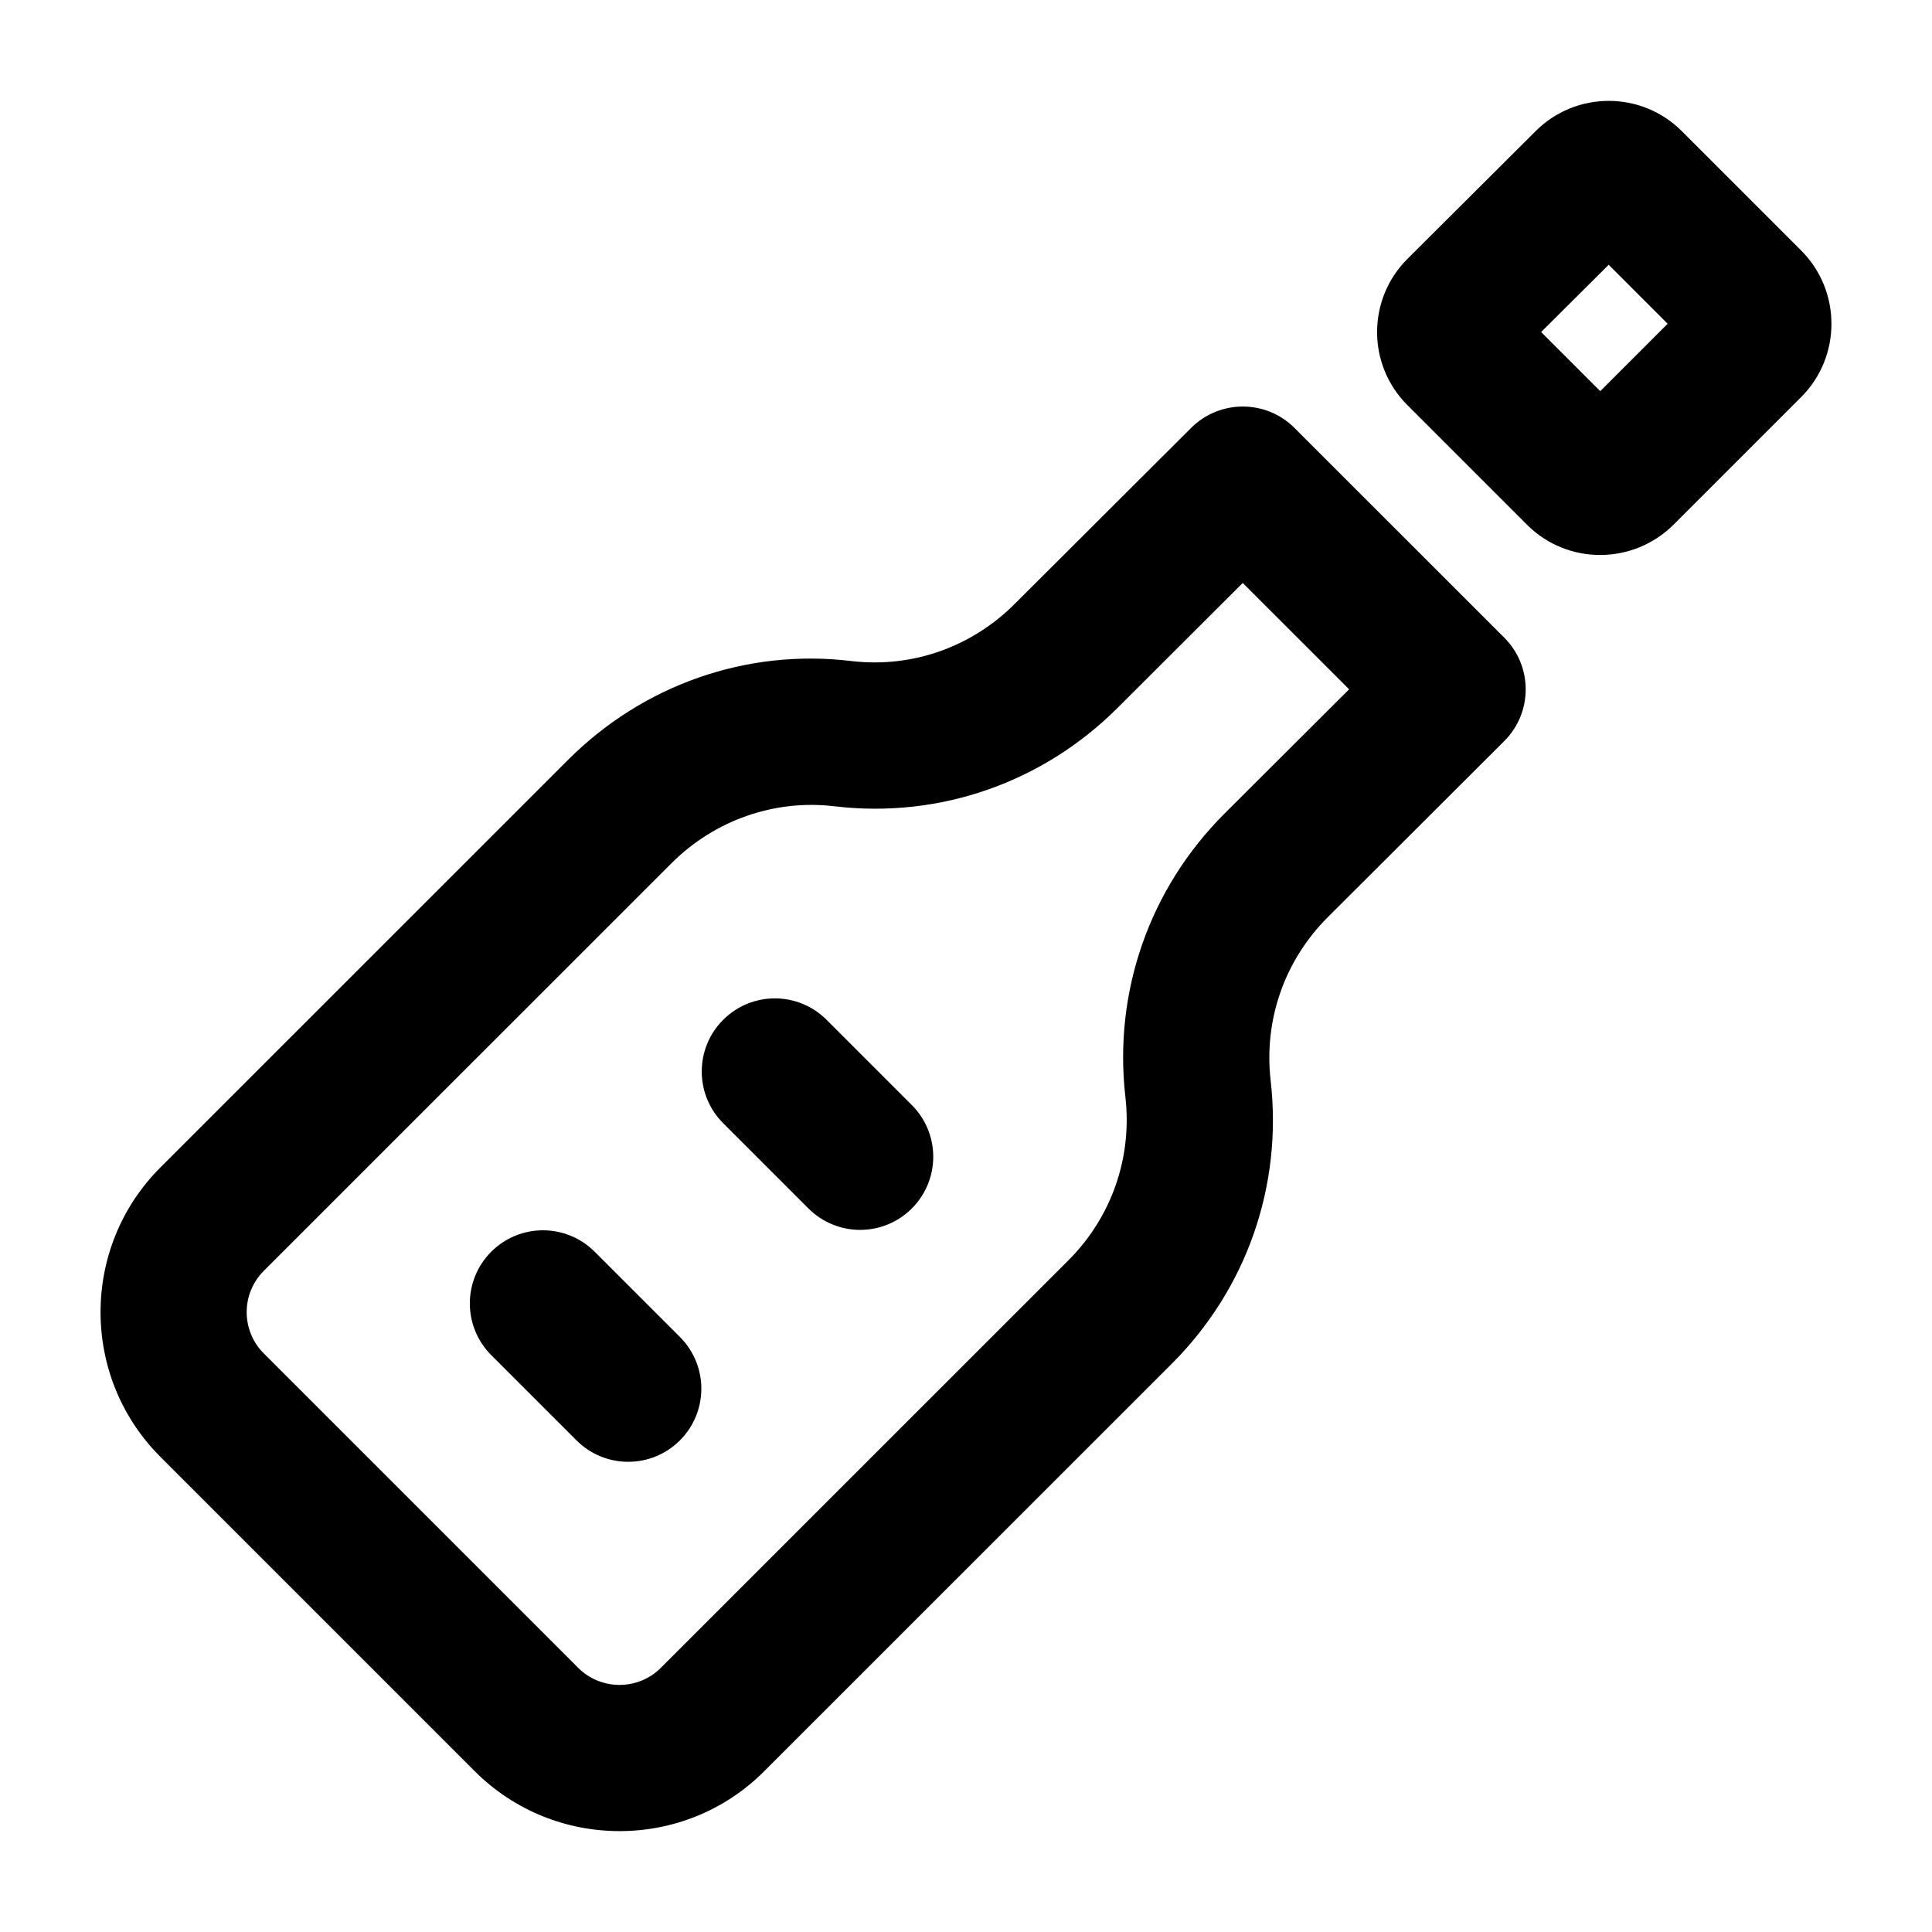 <?xml version="1.0" encoding="UTF-8"?>
<!-- Uploaded to: SVG Repo, www.svgrepo.com, Generator: SVG Repo Mixer Tools -->
<svg fill="#000000" width="800px" height="800px" version="1.1" viewBox="144 144 512 512" xmlns="http://www.w3.org/2000/svg">
 <g>
  <path d="m459.67 257.39-46.836 46.723c-11.316 11.297-26.91 16.859-42.727 15.121-0.172-0.02-0.359-0.039-0.547-0.059-27.762-3.332-55.18 6.359-75.012 26.191l-108.05 108.03c-21.137 21.137-21.137 55.539 0 76.676l83.336 83.336c21.113 21.113 55.543 21.172 76.676 0l108.05-108.03c19.832-19.832 29.367-47.176 26.172-75.031-1.836-16.066 3.691-31.828 15.121-43.258l46.777-46.684c7.574-7.535 7.602-19.836 0.02-27.418l-55.598-55.578c-7.57-7.57-19.812-7.551-27.383-0.02zm8.801 102.26c-19.852 19.852-29.426 47.215-26.227 75.086 1.836 16.066-3.672 31.809-15.082 43.238l-108.05 108.03c-6.016 6.016-15.859 6.016-21.875 0l-83.336-83.336c-6.035-6.035-6.035-15.84 0-21.875l108.05-108.03c11.594-11.574 27.445-16.855 42.727-15.137 0.188 0.02 0.379 0.039 0.566 0.059 27.91 3.273 55.18-6.359 74.973-26.133l33.117-33.059 28.195 28.176z"/>
  <path d="m363.05 414.26c-7.57-7.57-19.832-7.57-27.402 0-7.57 7.57-7.57 19.832 0 27.402l22.594 22.594c7.57 7.57 19.832 7.57 27.402 0 7.57-7.57 7.57-19.832 0-27.402z"/>
  <path d="m301.59 475.72c-7.57-7.57-19.832-7.57-27.402 0-7.57 7.57-7.57 19.832 0 27.402l22.594 22.594c7.57 7.57 19.832 7.57 27.402 0 7.57-7.57 7.57-19.832 0-27.402z"/>
  <path d="m587.46 283.09 33.949-33.949c10.598-10.672 10.598-28.008-0.039-38.715l-31.676-31.676c-10.672-10.672-28.008-10.691-38.715-0.02l-33.949 33.836c-10.672 10.594-10.871 27.977-0.059 38.793l31.773 31.773c10.77 10.691 28.09 10.508 38.715-0.043zm-17.145-68.918 15.629 15.629-17.863 17.863-15.668-15.668z"/>
 </g>
</svg>